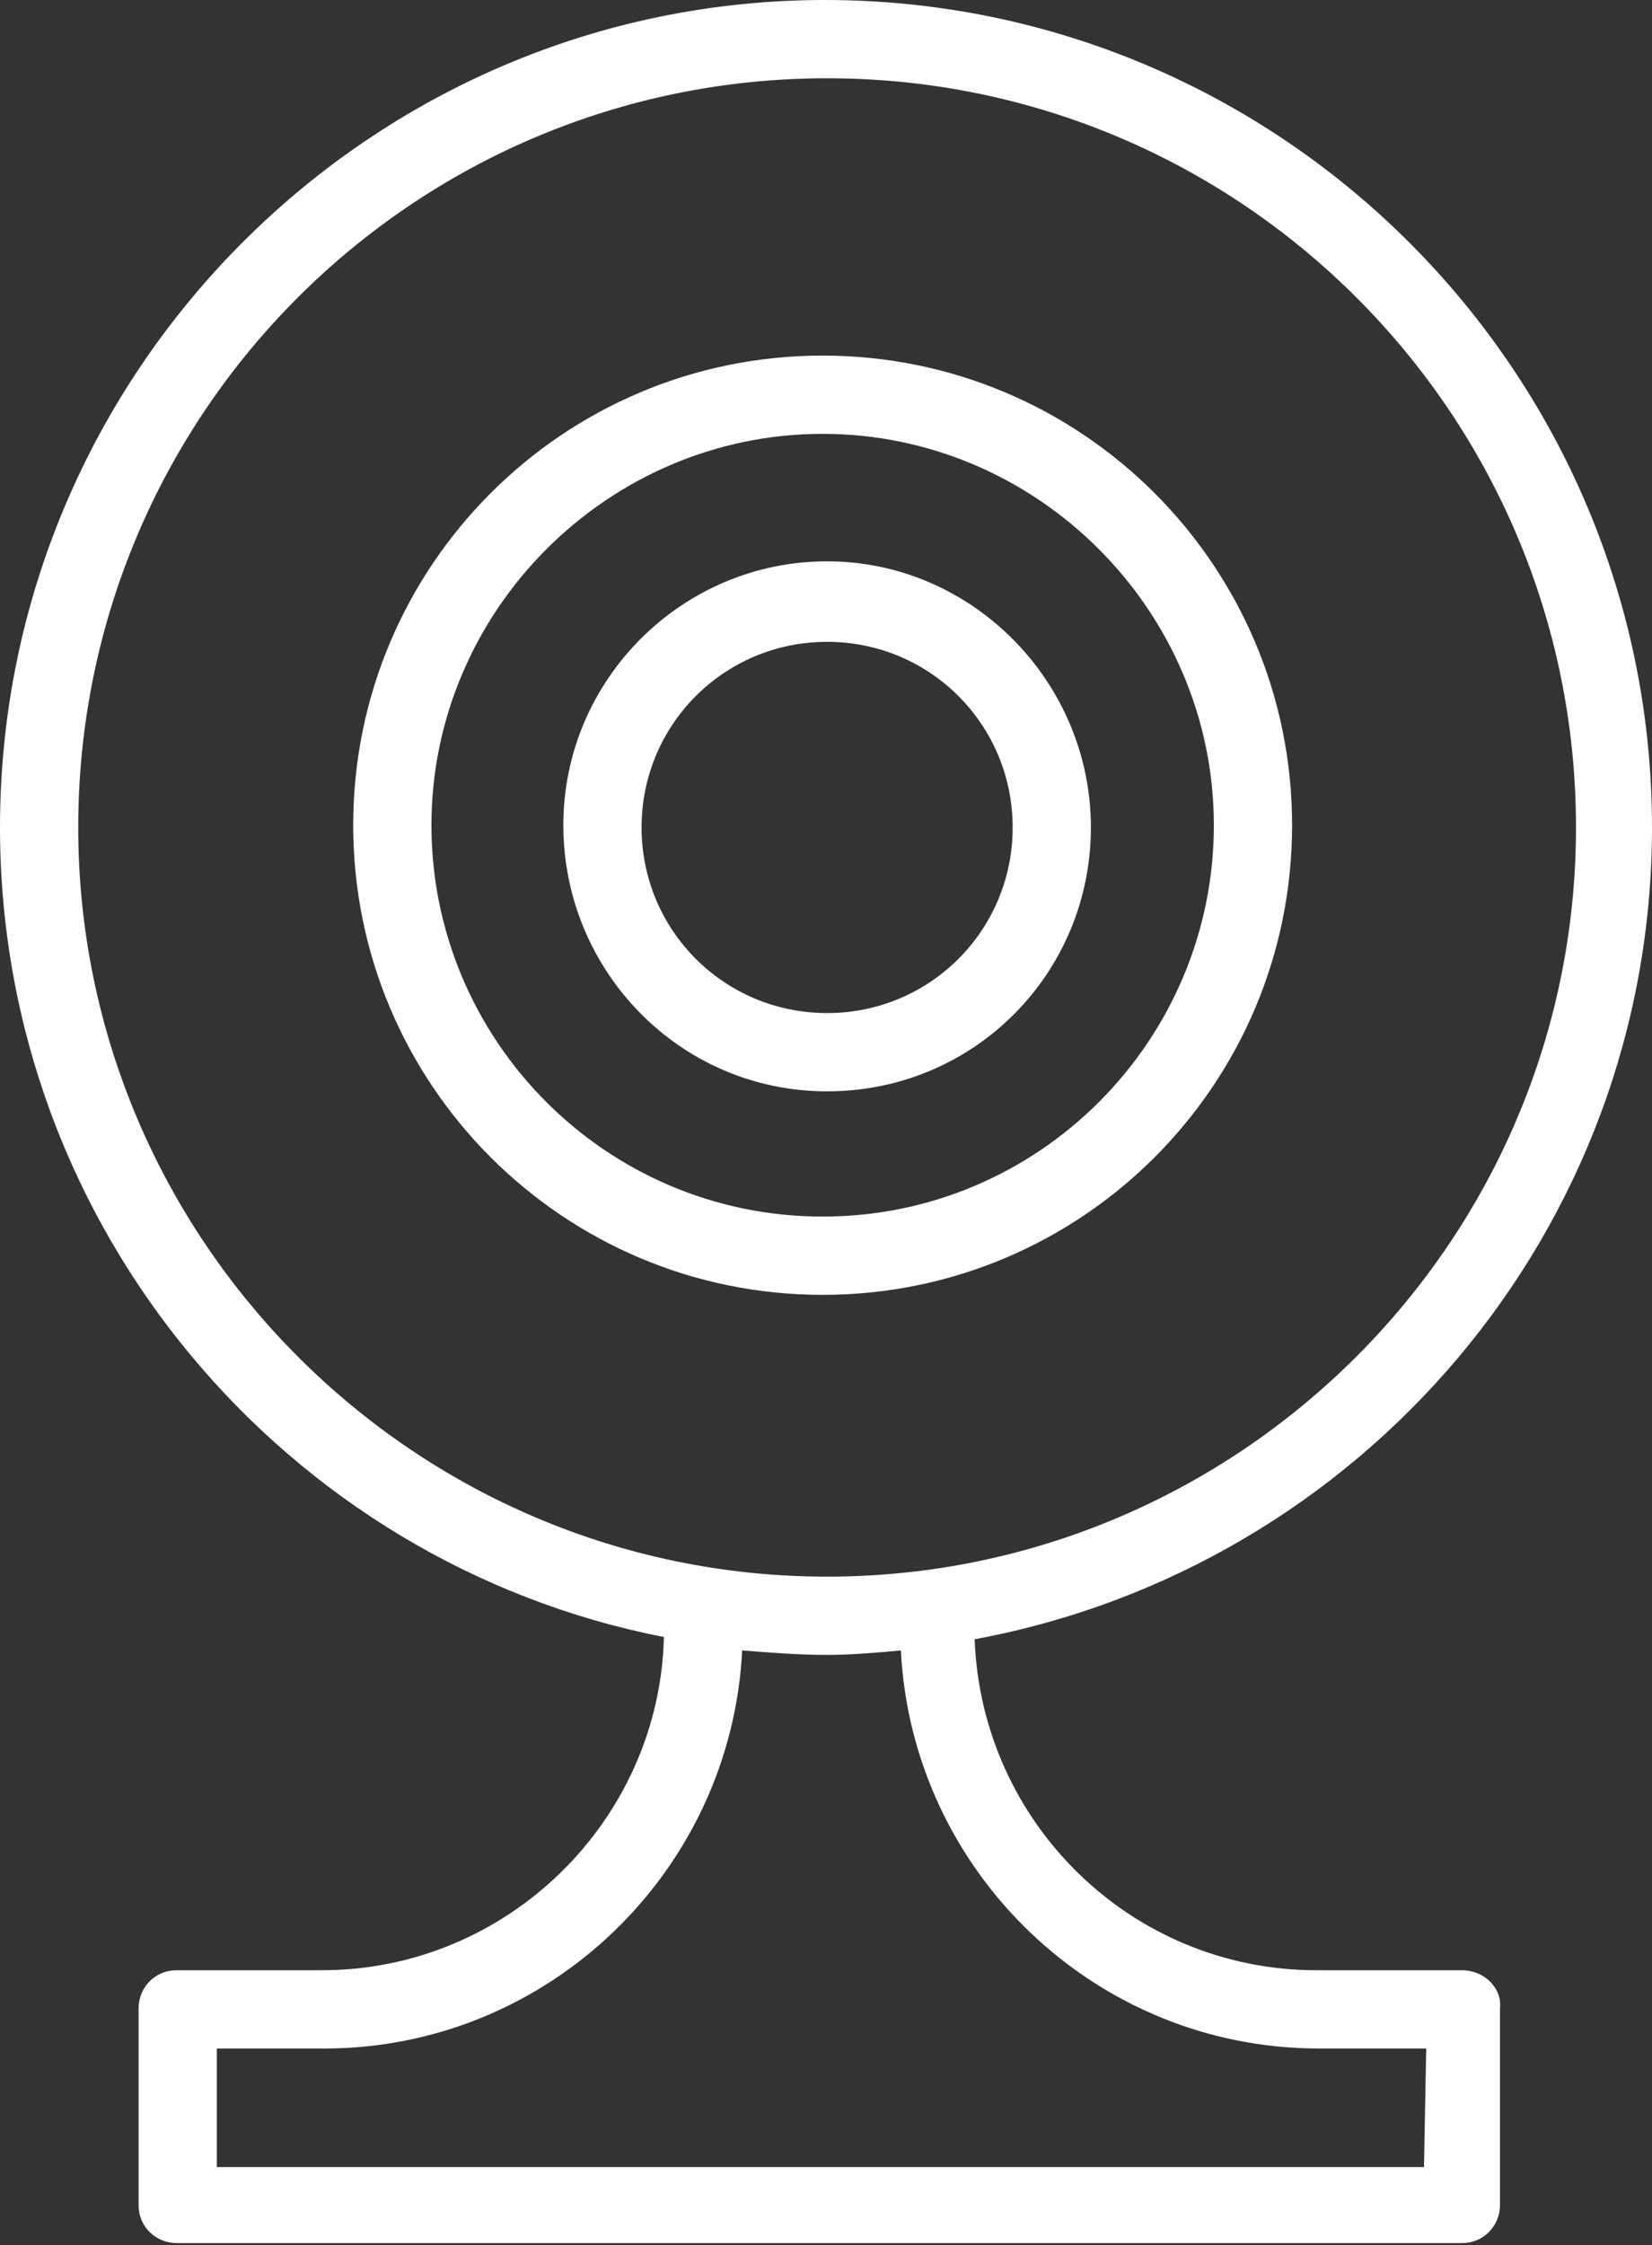 <?xml version="1.0" encoding="UTF-8"?> <!-- Generator: Adobe Illustrator 22.0.1, SVG Export Plug-In . SVG Version: 6.00 Build 0) --> <svg xmlns="http://www.w3.org/2000/svg" xmlns:xlink="http://www.w3.org/1999/xlink" id="Layer_1" x="0px" y="0px" viewBox="0 0 73.9 100.4" style="enable-background:new 0 0 73.9 100.4;" xml:space="preserve"><rect x="0" y="0" width="73.9" height="100.4" fill="#333333" stroke="none"/> <style type="text/css"> .st0{fill:#FFFFFF;} </style> <g> <path class="st0" d="M37,25.1c-6.5,0-11.8,5.3-11.8,11.8S30.4,48.8,37,48.8S48.8,43.5,48.8,37S43.5,25.1,37,25.1z M37,45.3 c-4.6,0-8.3-3.7-8.3-8.3s3.7-8.3,8.3-8.3c4.6,0,8.3,3.7,8.3,8.3S41.6,45.3,37,45.3z"></path> <path class="st0" d="M57.8,36.9c0-11.6-9.4-21-21-21c-11.6,0-21,9.4-21,21s9.4,21,21,21S57.8,48.5,57.8,36.9z M36.8,54.4 c-9.7,0-17.5-7.9-17.5-17.5s7.9-17.5,17.5-17.5s17.5,7.9,17.5,17.5S46.5,54.4,36.8,54.4z"></path> <path class="st0" d="M65.4,88.1h-6.5c-8.3,0-15-6.6-15.3-14.8C60.9,70.1,73.9,55,73.9,37c0-20.4-16.6-37-37-37C16.6,0,0,16.6,0,37 c0,17.9,12.8,32.9,29.7,36.2c-0.2,8.2-7,14.9-15.3,14.9H7.9c-1,0-1.7,0.8-1.7,1.7v8.8c0,1,0.8,1.7,1.7,1.7h57.5 c1,0,1.7-0.8,1.7-1.7v-8.8C67.2,88.9,66.4,88.1,65.4,88.1z M3.5,37c0-18.5,15-33.5,33.5-33.5c18.5,0,33.5,15,33.5,33.5 S55.4,70.5,37,70.5C18.5,70.5,3.5,55.4,3.5,37z M63.7,96.9H9.7v-5.3h4.8c10,0,18.2-7.9,18.7-17.8c1.3,0.1,2.5,0.2,3.8,0.2 c1.1,0,2.2-0.1,3.3-0.2c0.5,9.9,8.7,17.8,18.7,17.8h4.8L63.7,96.9L63.7,96.9z"></path> </g> </svg> 
